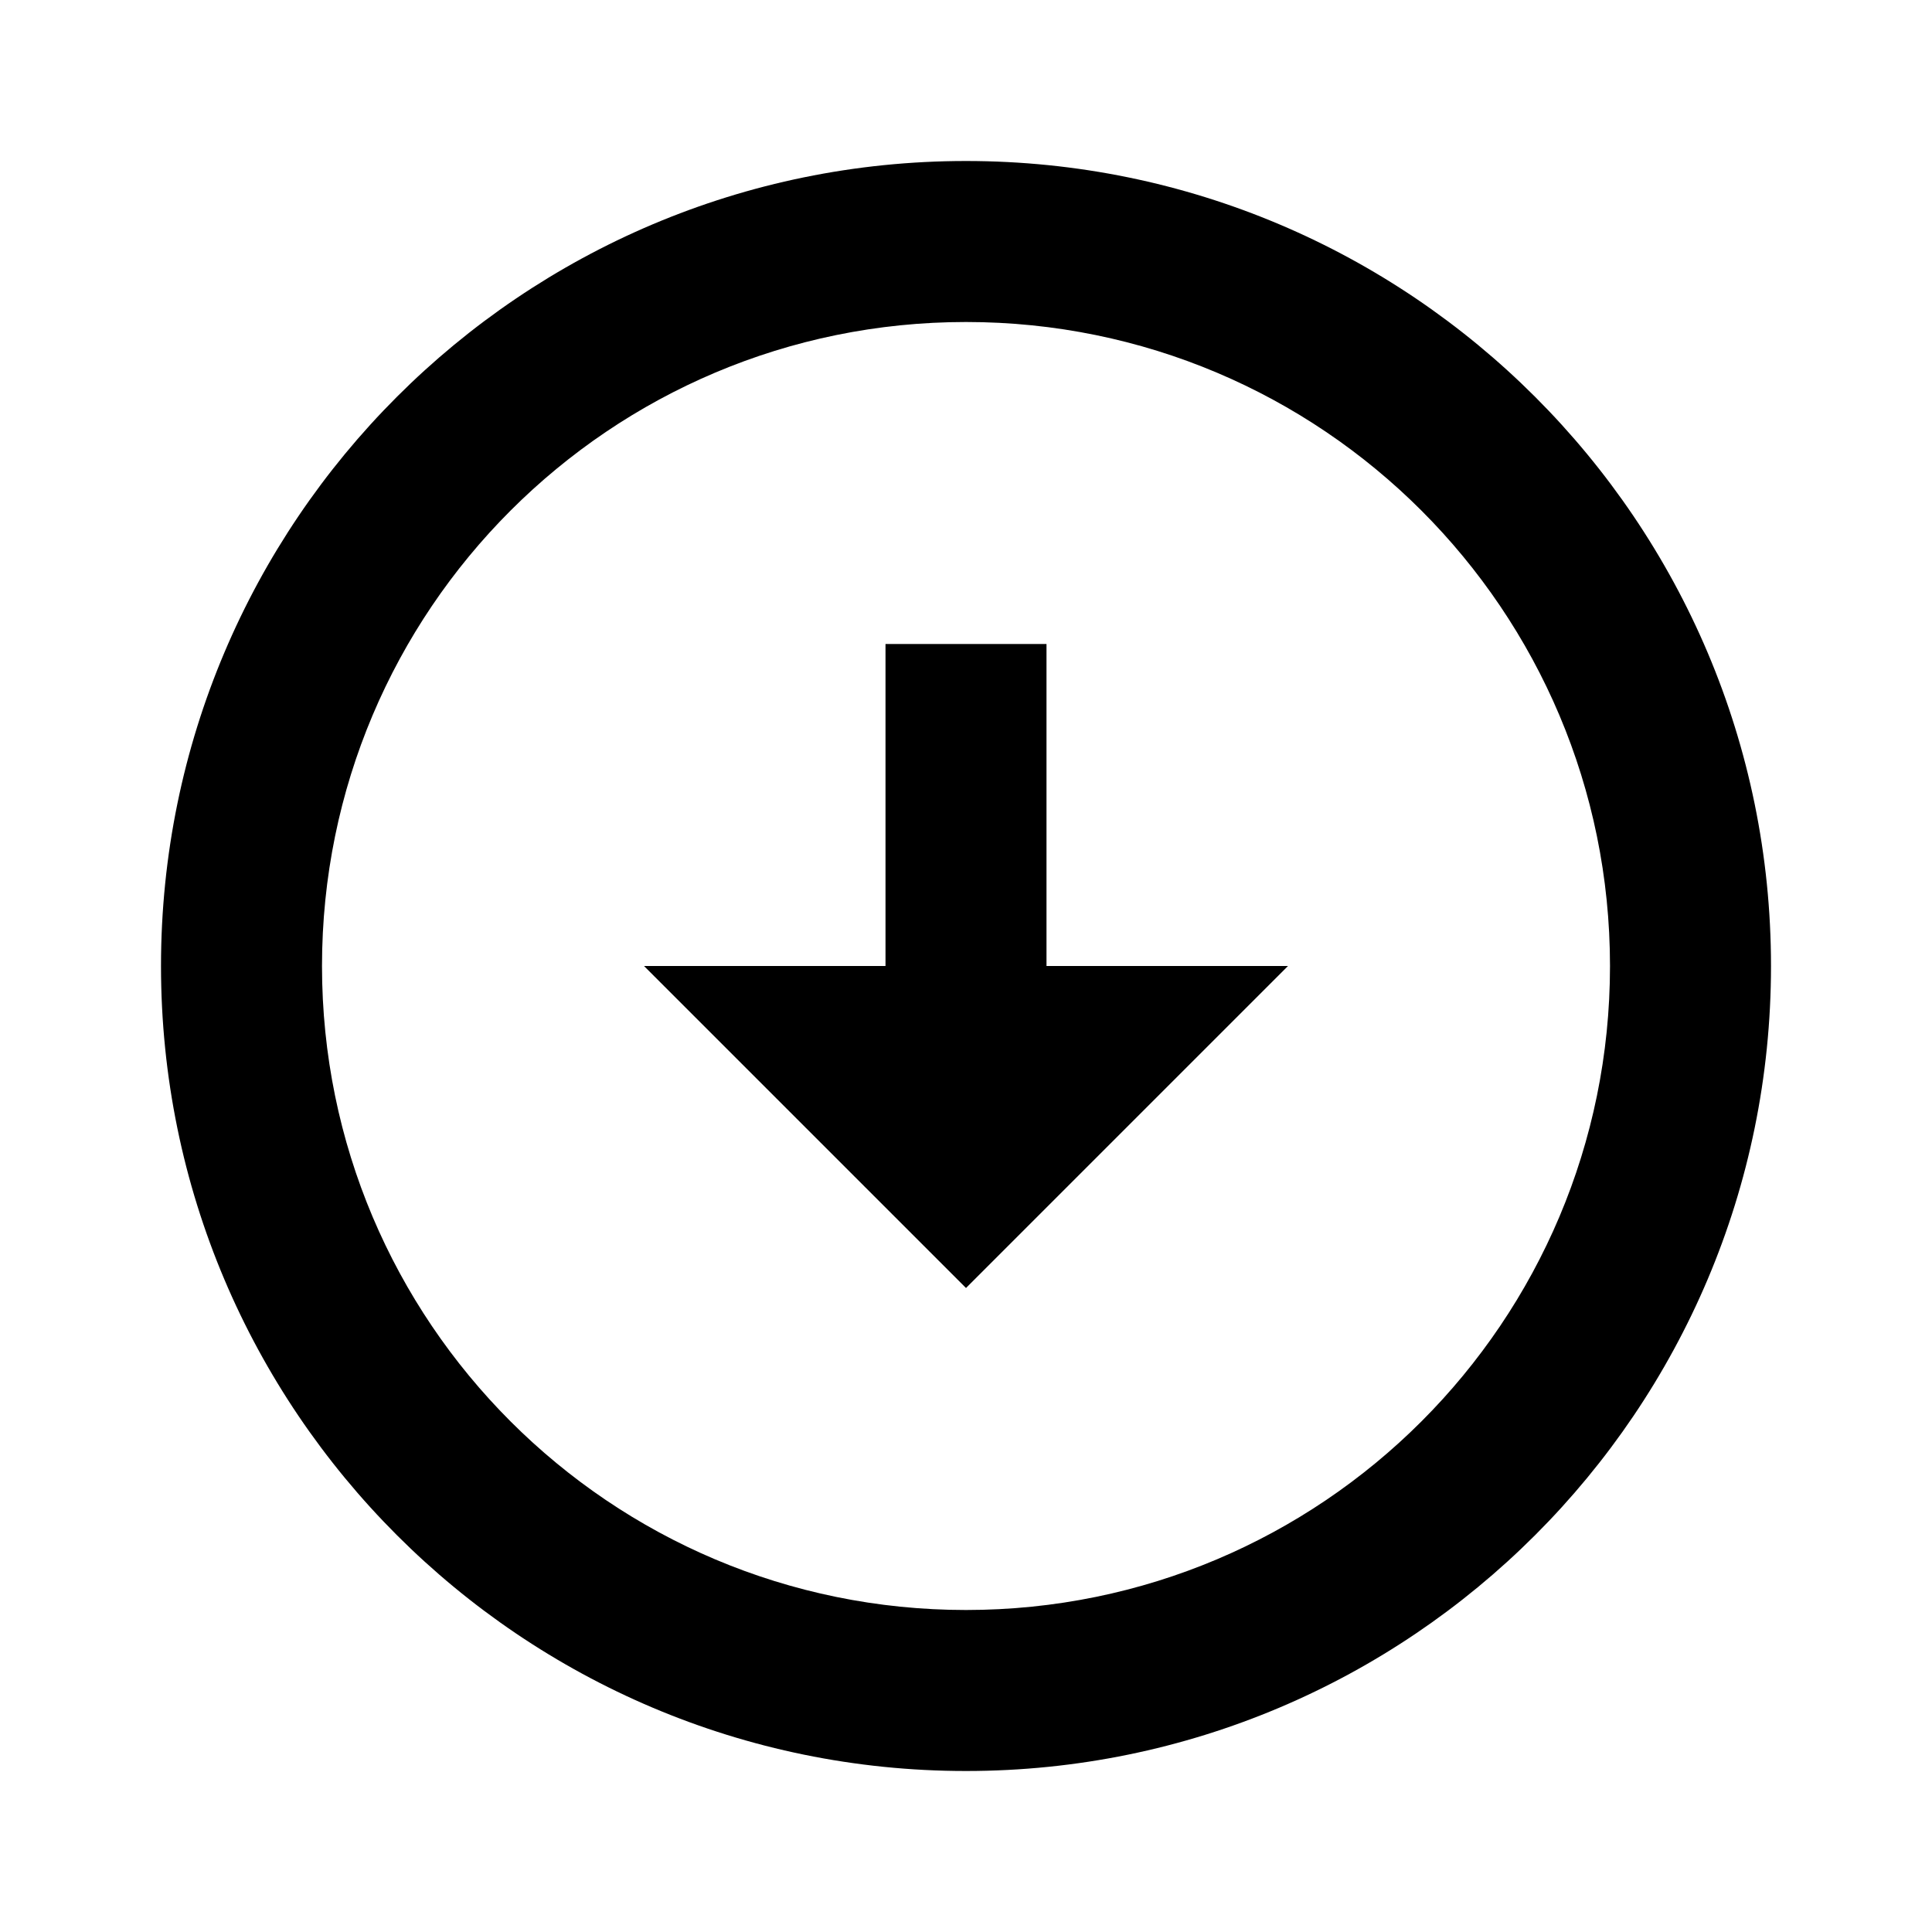 <svg xmlns="http://www.w3.org/2000/svg" fill="none" viewBox="0 0 72 72" height="72" width="72">
<path fill="black" d="M36 6C52.56 6 66 19.44 66 36C66 52.56 52.56 66 36 66C19.44 66 6 52.56 6 36C6 19.44 19.44 6 36 6ZM36 60C49.26 60 60 49.26 60 36C60 22.74 49.26 12 36 12C22.74 12 12 22.74 12 36C12 49.26 22.74 60 36 60ZM39 36H48L36 48L24 36H33V24H39V36Z"></path>
</svg>
